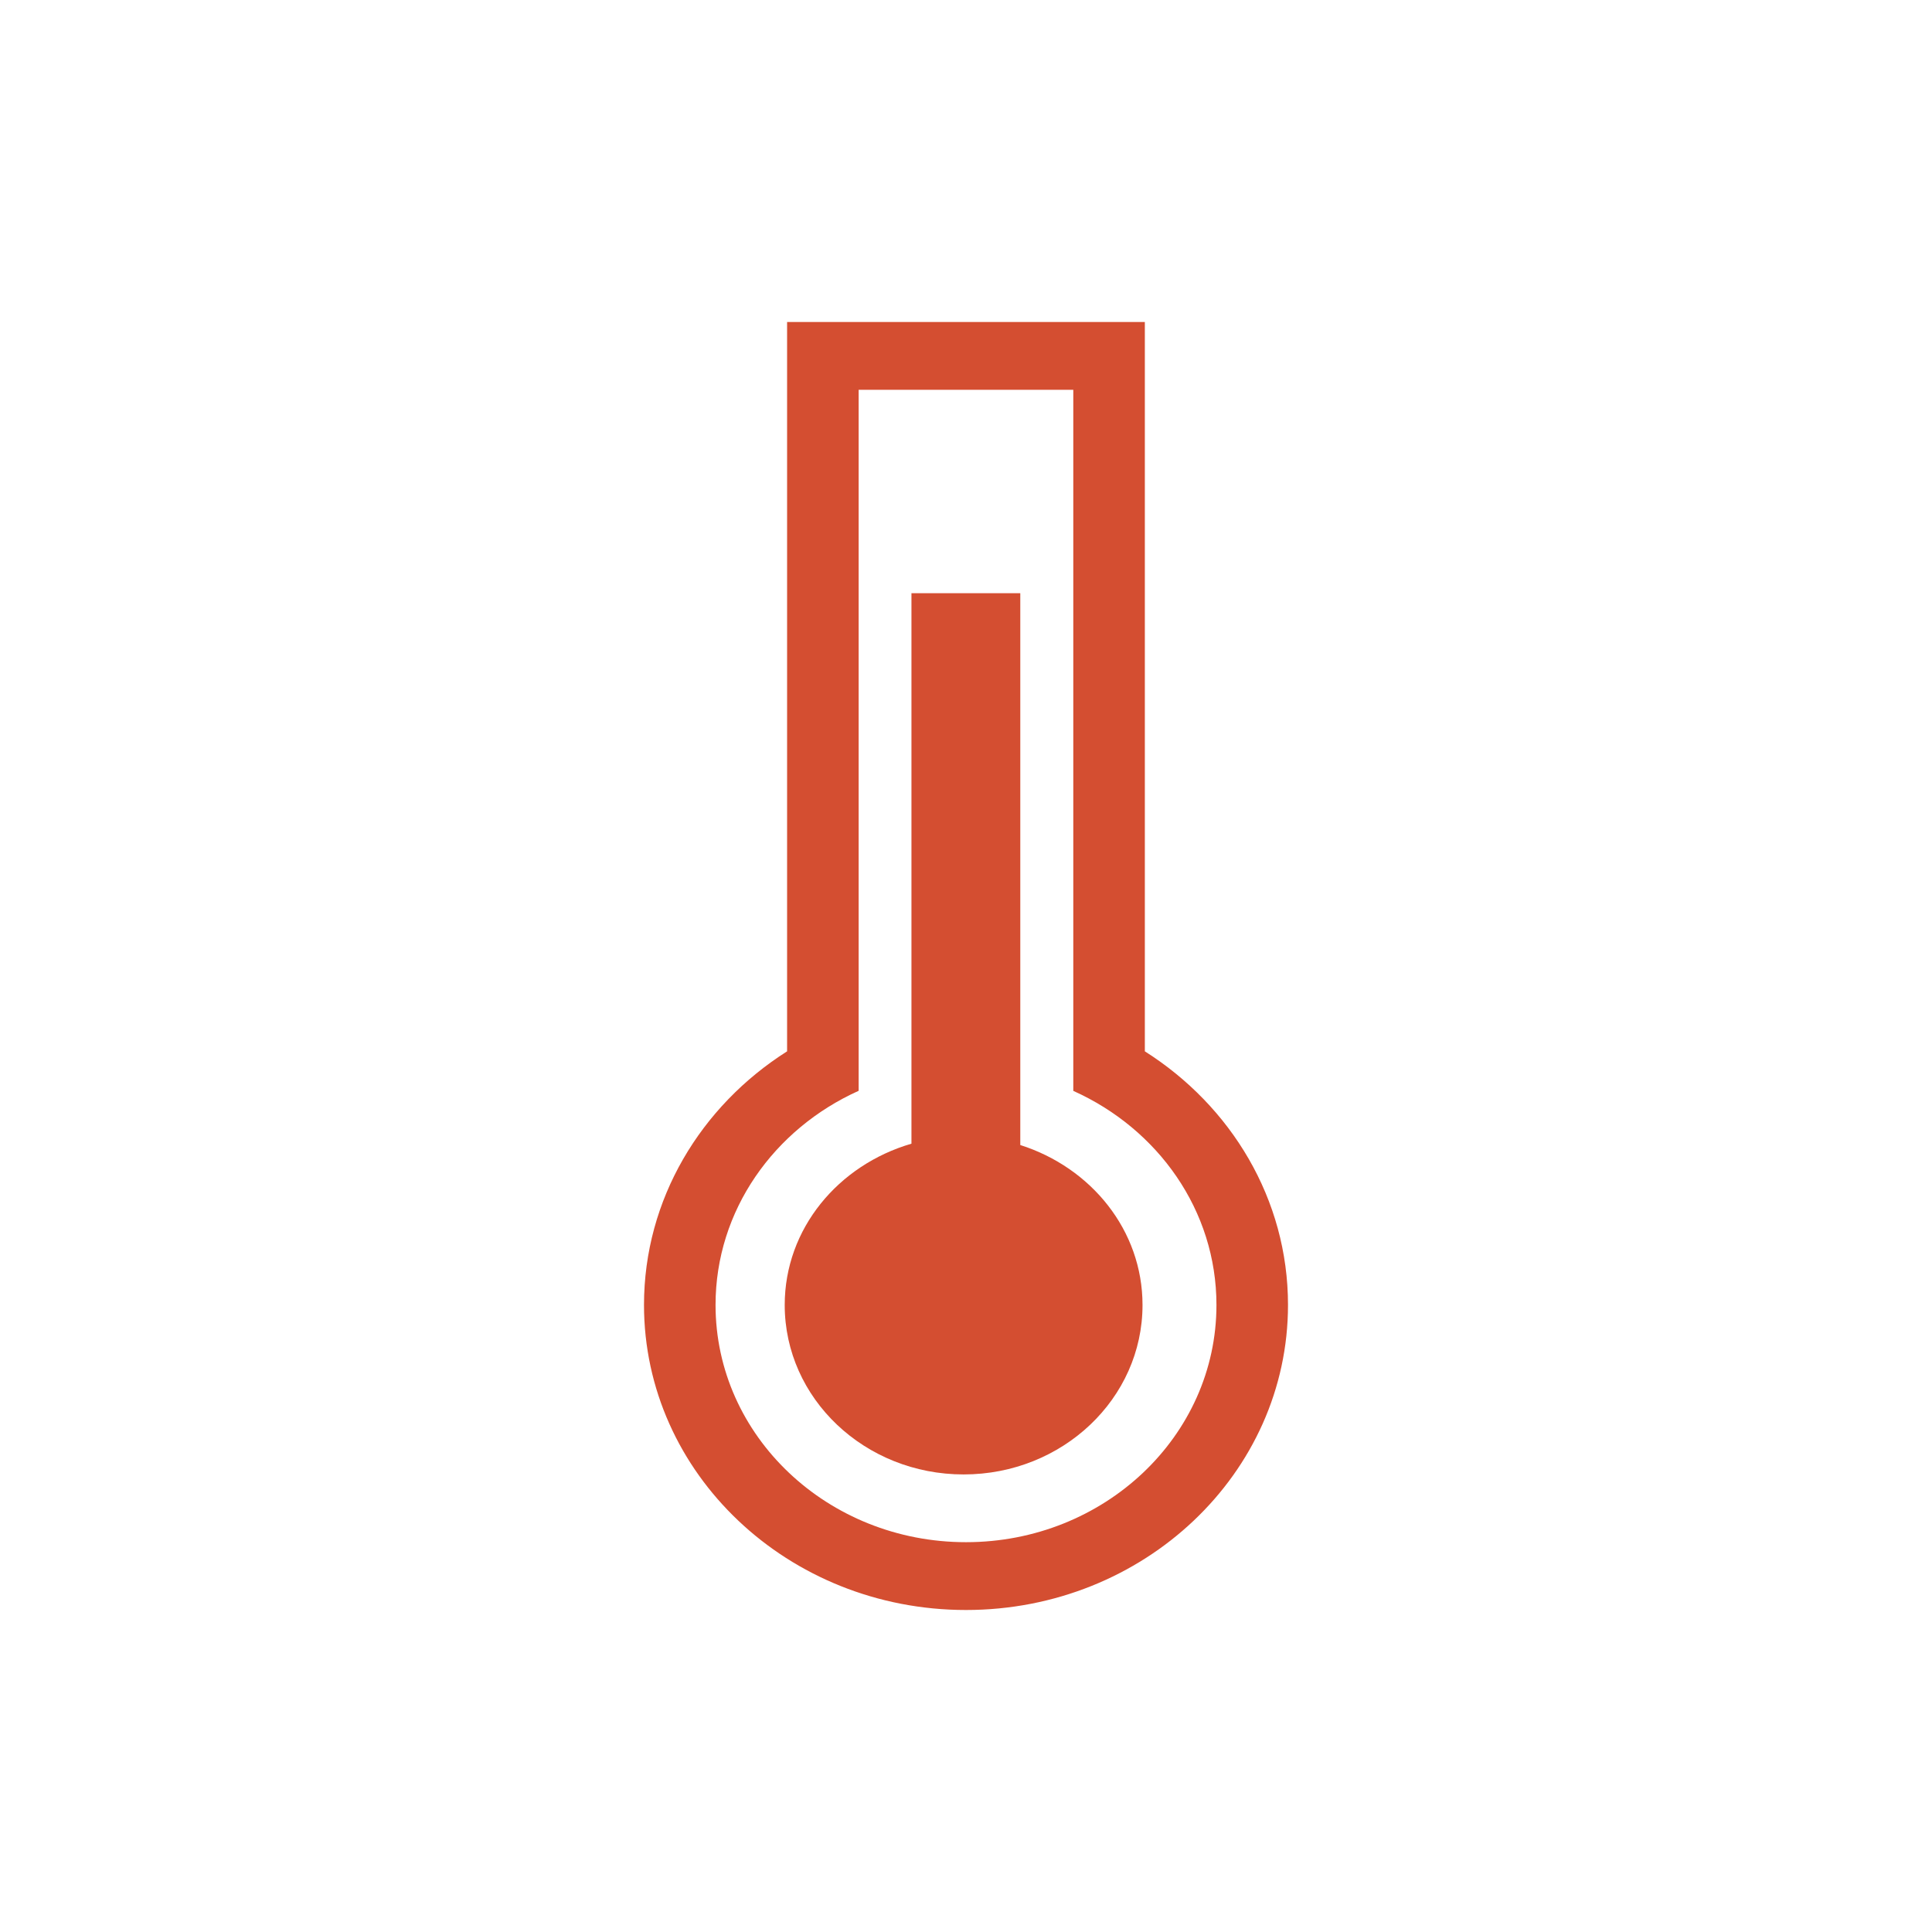 <?xml version="1.0" encoding="UTF-8"?>
<svg xmlns="http://www.w3.org/2000/svg" width="30" height="30" viewBox="0 0 30 30" fill="none">
  <path d="M17.777 16.325V5H12.222V16.325C10.883 17.174 10 18.621 10 20.263C10 22.879 12.238 25 15 25C17.762 25 20 22.879 20 20.263C20 18.621 19.117 17.174 17.777 16.325ZM15 23.947C12.852 23.947 11.111 22.298 11.111 20.263C11.111 18.794 12.02 17.529 13.333 16.938V6.053H16.666V16.939C17.98 17.529 18.889 18.794 18.889 20.264C18.889 22.298 17.148 23.947 15 23.947Z" fill="#D44E31"></path>
  <path d="M15.843 17.78V9.211H14.153V17.759C13.017 18.09 12.185 19.079 12.185 20.264C12.185 21.717 13.429 22.895 14.963 22.895C16.498 22.895 17.741 21.717 17.741 20.264C17.741 19.103 16.943 18.13 15.843 17.78Z" fill="#D44E31"></path>
</svg>
